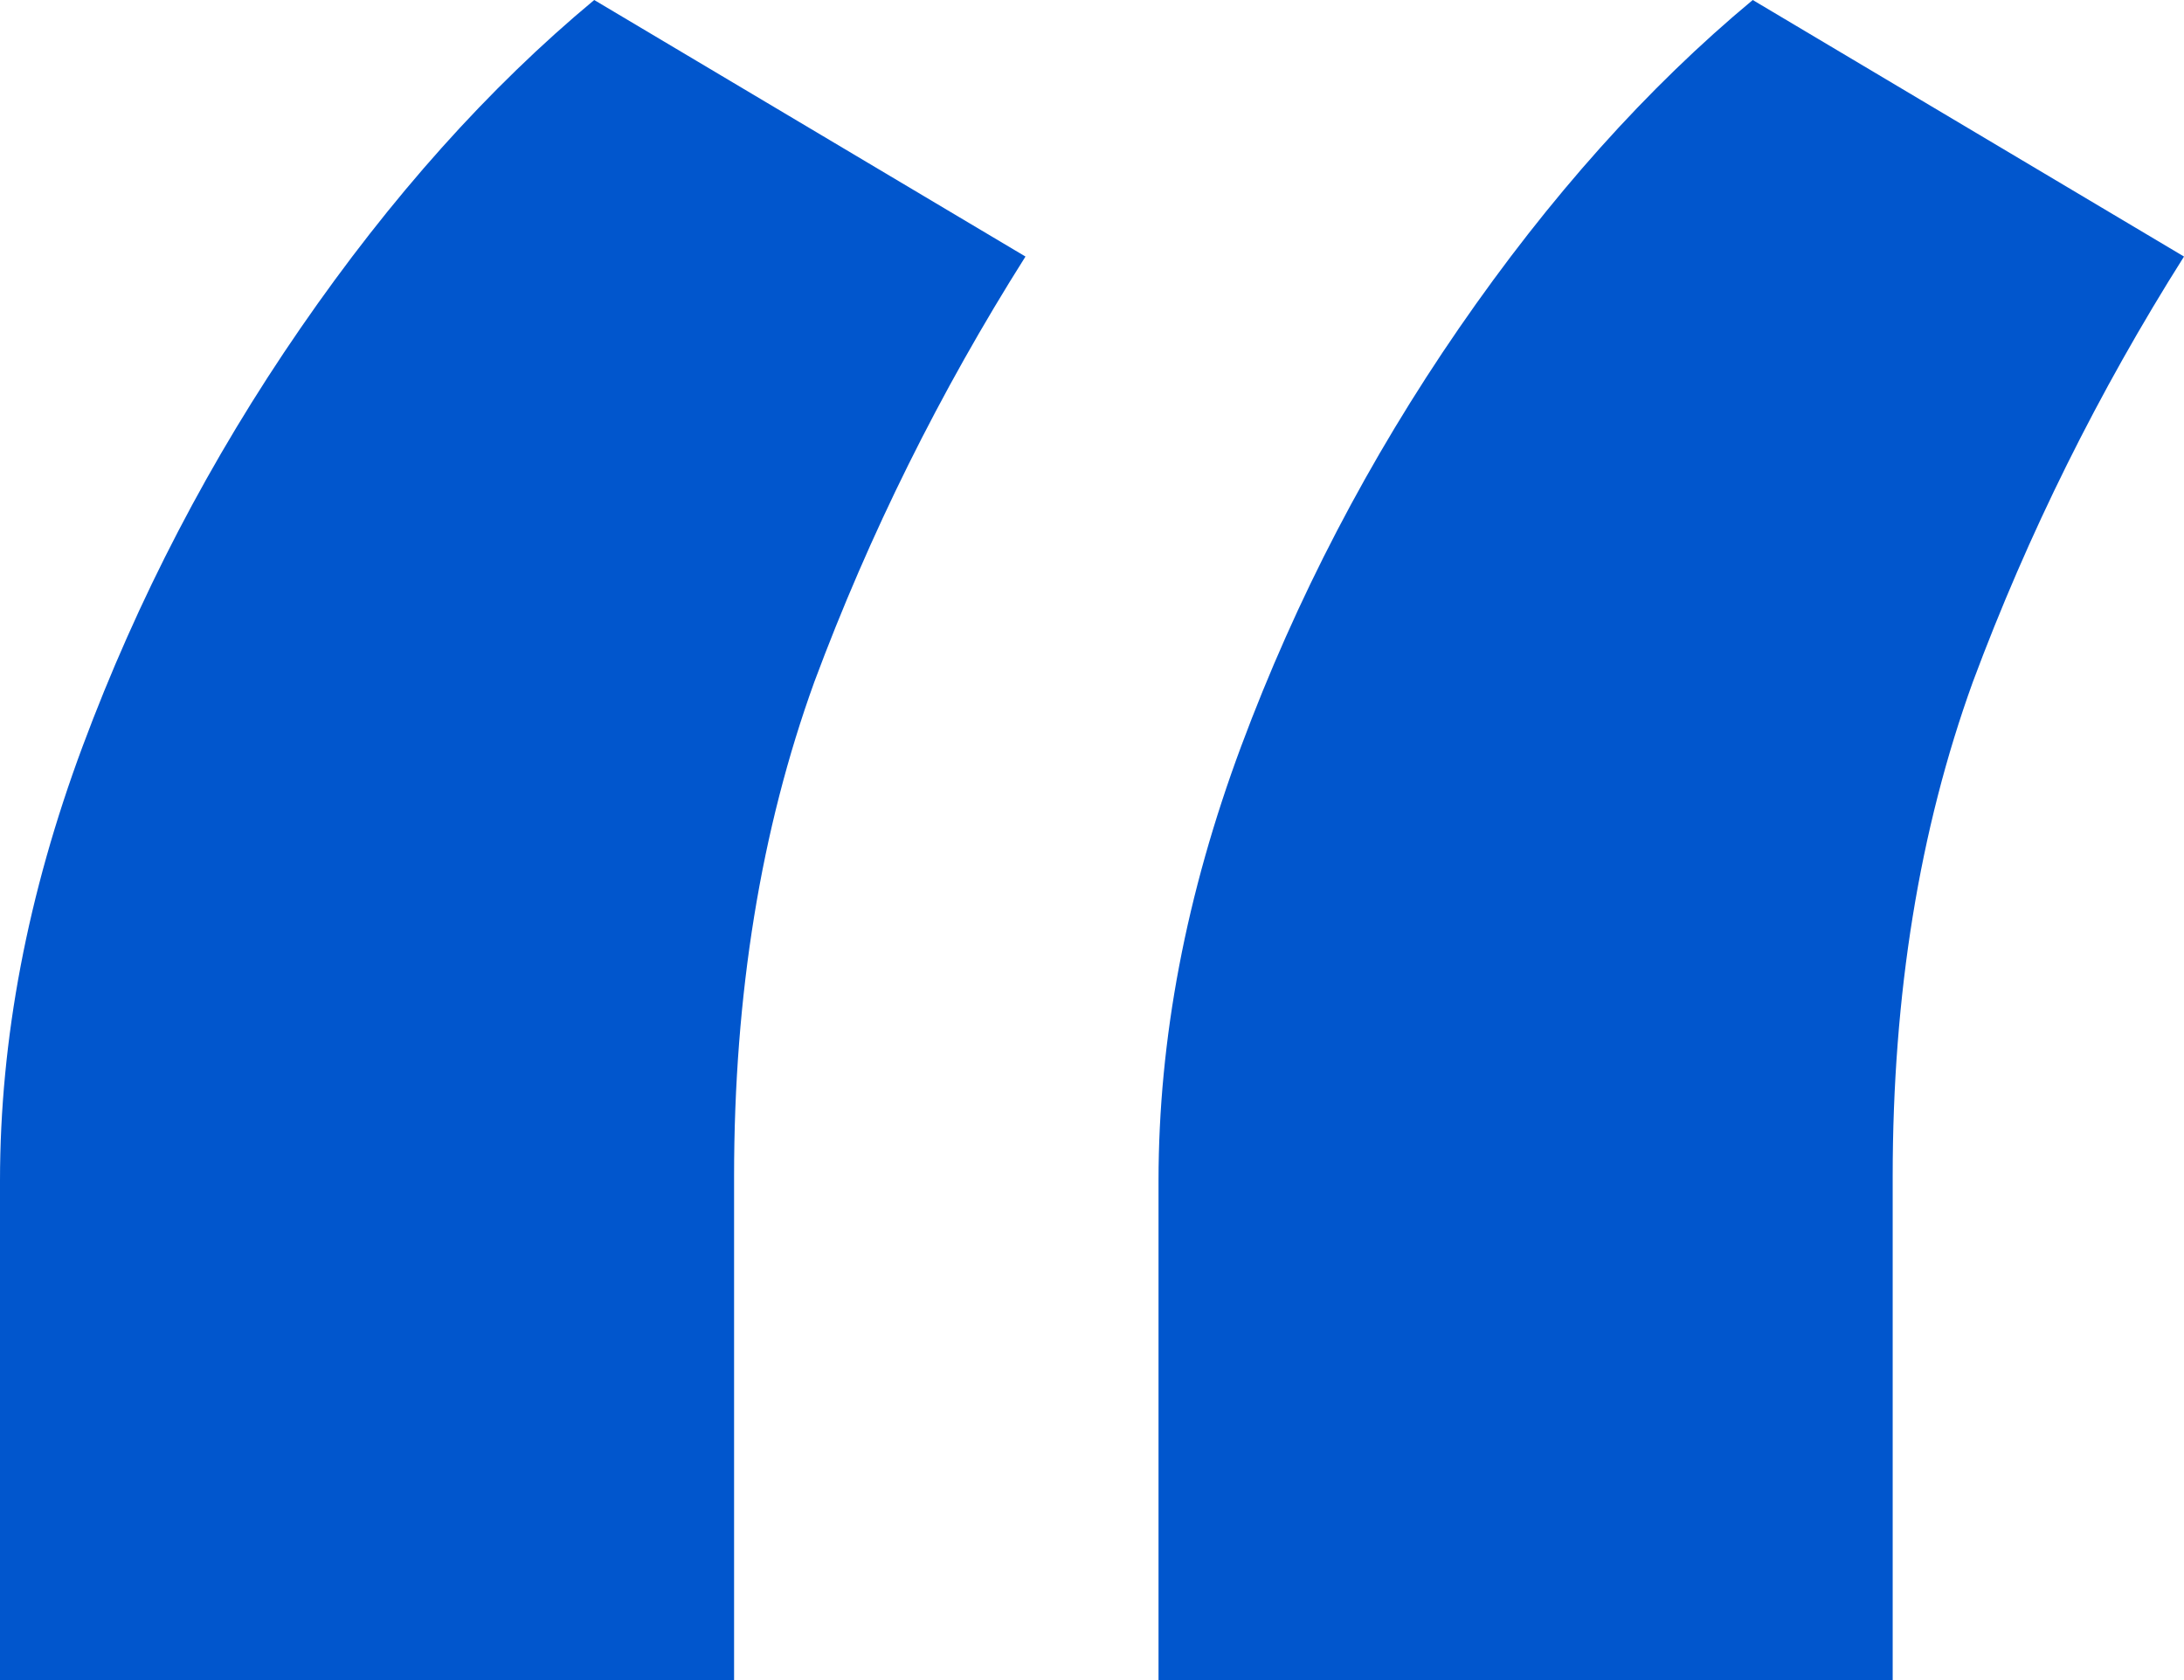<svg width="26" height="20" viewBox="0 0 26 20" fill="none" xmlns="http://www.w3.org/2000/svg">
<path d="M0 20V14.058C0 12.37 0.328 10.646 0.983 8.886C1.639 7.125 2.503 5.465 3.578 3.906C4.652 2.348 5.817 1.045 7.074 0L12.208 3.054C11.188 4.668 10.351 6.355 9.695 8.116C9.058 9.876 8.739 11.839 8.739 14.003V20H0ZM13.792 20V14.058C13.792 12.37 14.12 10.646 14.775 8.886C15.431 7.125 16.296 5.465 17.37 3.906C18.444 2.348 19.609 1.045 20.866 0L26 3.054C24.98 4.668 24.143 6.355 23.487 8.116C22.85 9.876 22.532 11.839 22.532 14.003V20H13.792Z" fill="#0156CD"/>
</svg>
